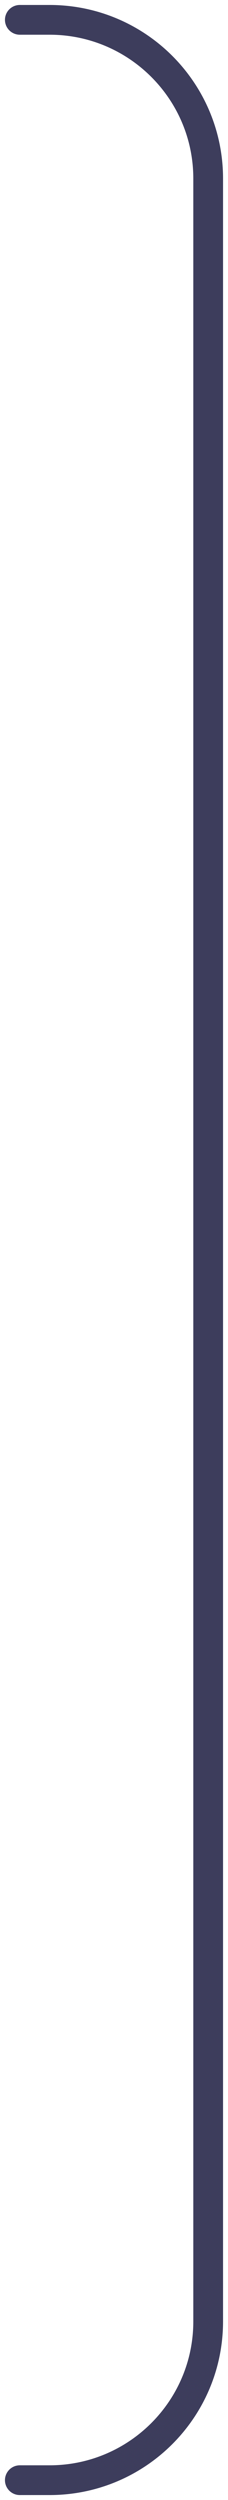 <?xml version="1.0" encoding="utf-8"?>
<svg xmlns="http://www.w3.org/2000/svg" fill="none" height="100%" overflow="visible" preserveAspectRatio="none" style="display: block;" viewBox="0 0 23 252" width="100%">
<path d="M2 2H5C13.837 2 21 9.163 21 18V234C21 242.837 13.837 250 5 250H2" id="left line" stroke="#3D3D5C" stroke-linecap="round" stroke-width="3"/>
</svg>